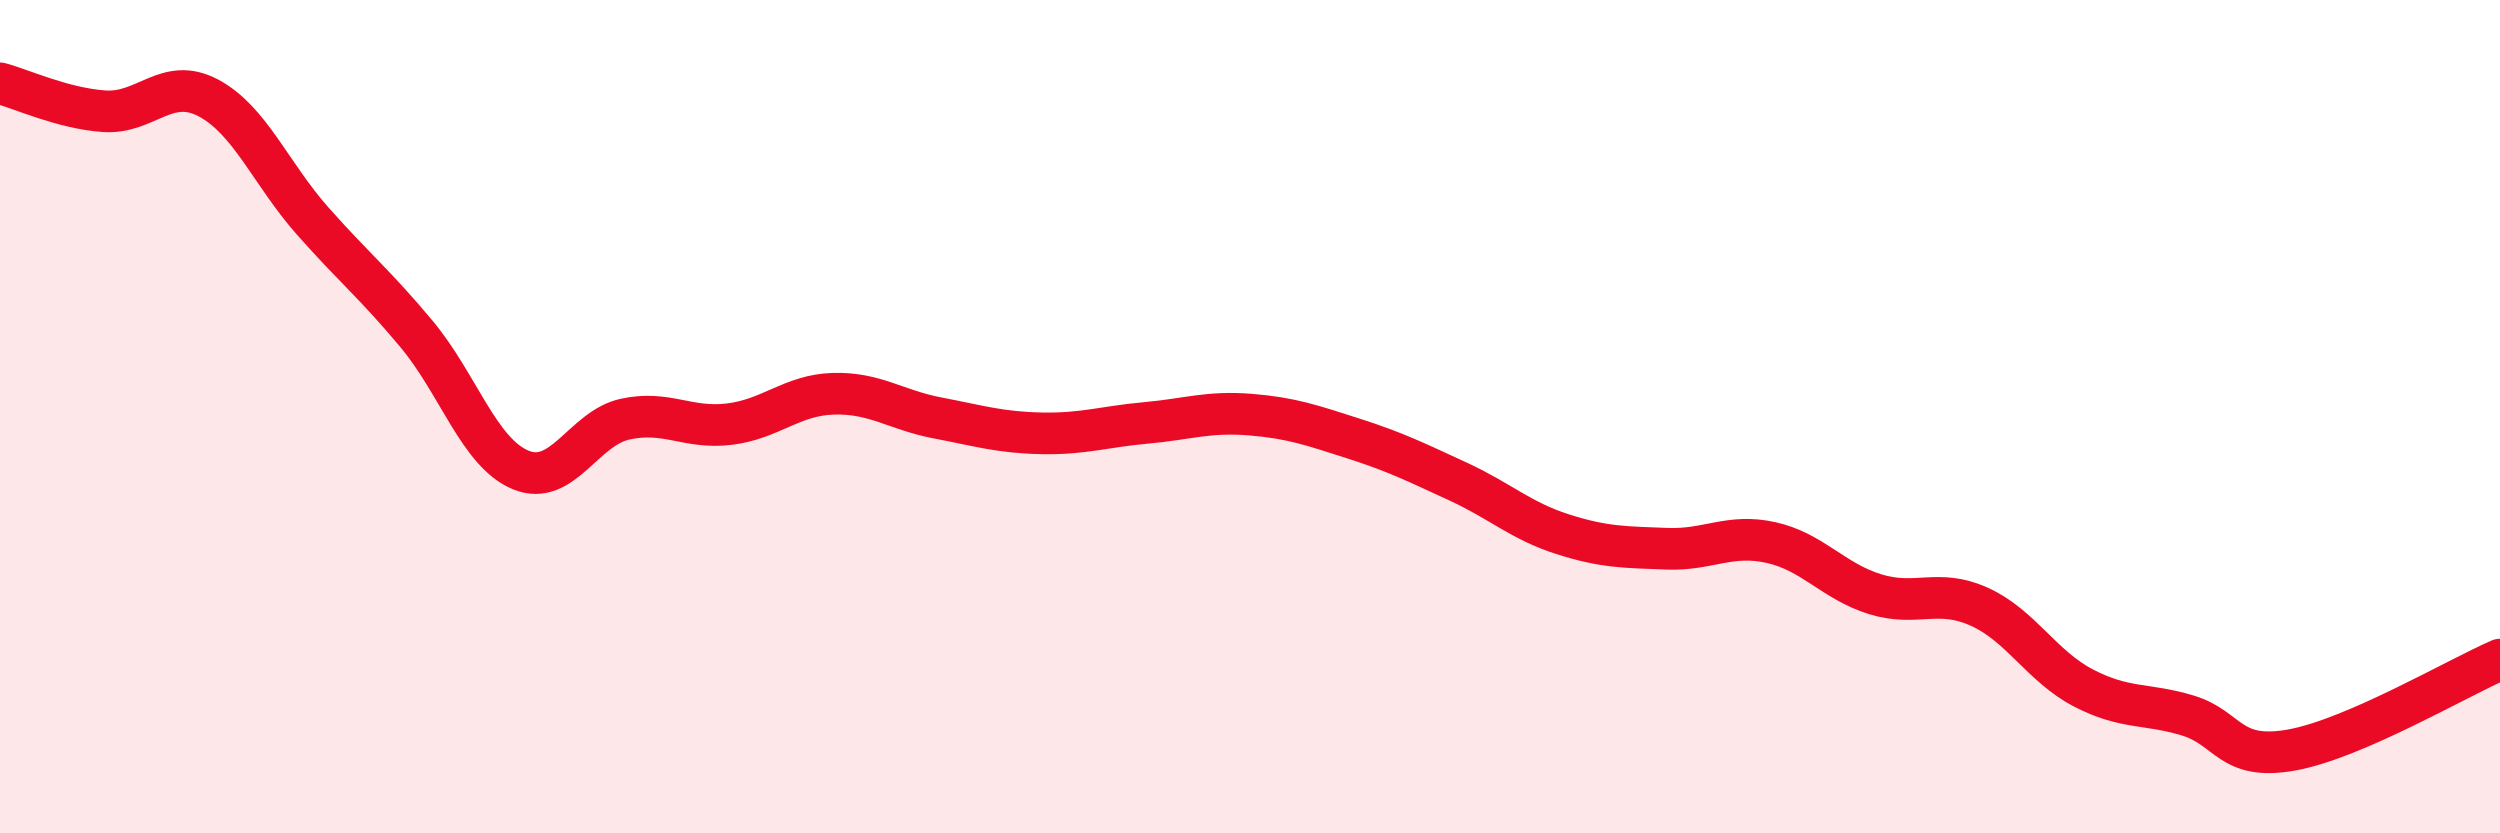 
    <svg width="60" height="20" viewBox="0 0 60 20" xmlns="http://www.w3.org/2000/svg">
      <path
        d="M 0,2 C 0.5,2.13 1.5,2.6 2.5,2.67 C 3.5,2.74 4,1.82 5,2.35 C 6,2.88 6.5,4.17 7.5,5.3 C 8.5,6.43 9,6.82 10,8.02 C 11,9.22 11.5,10.87 12.5,11.28 C 13.5,11.69 14,10.28 15,10.06 C 16,9.84 16.5,10.3 17.5,10.18 C 18.5,10.06 19,9.48 20,9.45 C 21,9.42 21.5,9.84 22.5,10.03 C 23.5,10.22 24,10.38 25,10.4 C 26,10.42 26.5,10.24 27.5,10.15 C 28.5,10.06 29,9.87 30,9.95 C 31,10.03 31.5,10.21 32.5,10.53 C 33.5,10.85 34,11.1 35,11.56 C 36,12.02 36.5,12.5 37.5,12.82 C 38.5,13.14 39,13.13 40,13.17 C 41,13.21 41.5,12.8 42.5,13.02 C 43.5,13.24 44,13.95 45,14.26 C 46,14.57 46.5,14.11 47.5,14.56 C 48.5,15.01 49,15.99 50,16.51 C 51,17.03 51.5,16.87 52.5,17.17 C 53.5,17.47 53.5,18.27 55,18 C 56.5,17.73 59,16.26 60,15.83L60 20L0 20Z"
        fill="#EB0A25"
        opacity="0.1"
        stroke-linecap="round"
        stroke-linejoin="round"
      />
      <path
        d="M 0,2 C 0.5,2.13 1.5,2.6 2.5,2.67 C 3.5,2.74 4,1.82 5,2.35 C 6,2.88 6.5,4.17 7.5,5.3 C 8.5,6.43 9,6.82 10,8.02 C 11,9.22 11.5,10.87 12.5,11.28 C 13.5,11.69 14,10.28 15,10.06 C 16,9.84 16.5,10.3 17.5,10.18 C 18.5,10.06 19,9.48 20,9.45 C 21,9.42 21.5,9.84 22.5,10.03 C 23.5,10.22 24,10.38 25,10.4 C 26,10.42 26.5,10.24 27.5,10.15 C 28.5,10.06 29,9.87 30,9.95 C 31,10.03 31.5,10.21 32.5,10.53 C 33.5,10.85 34,11.1 35,11.56 C 36,12.02 36.5,12.5 37.5,12.82 C 38.5,13.14 39,13.13 40,13.17 C 41,13.21 41.5,12.8 42.5,13.02 C 43.5,13.24 44,13.95 45,14.26 C 46,14.57 46.5,14.11 47.5,14.56 C 48.5,15.01 49,15.99 50,16.51 C 51,17.03 51.5,16.87 52.5,17.17 C 53.5,17.47 53.5,18.27 55,18 C 56.5,17.73 59,16.26 60,15.83"
        stroke="#EB0A25"
        stroke-width="1"
        fill="none"
        stroke-linecap="round"
        stroke-linejoin="round"
      />
    </svg>
  